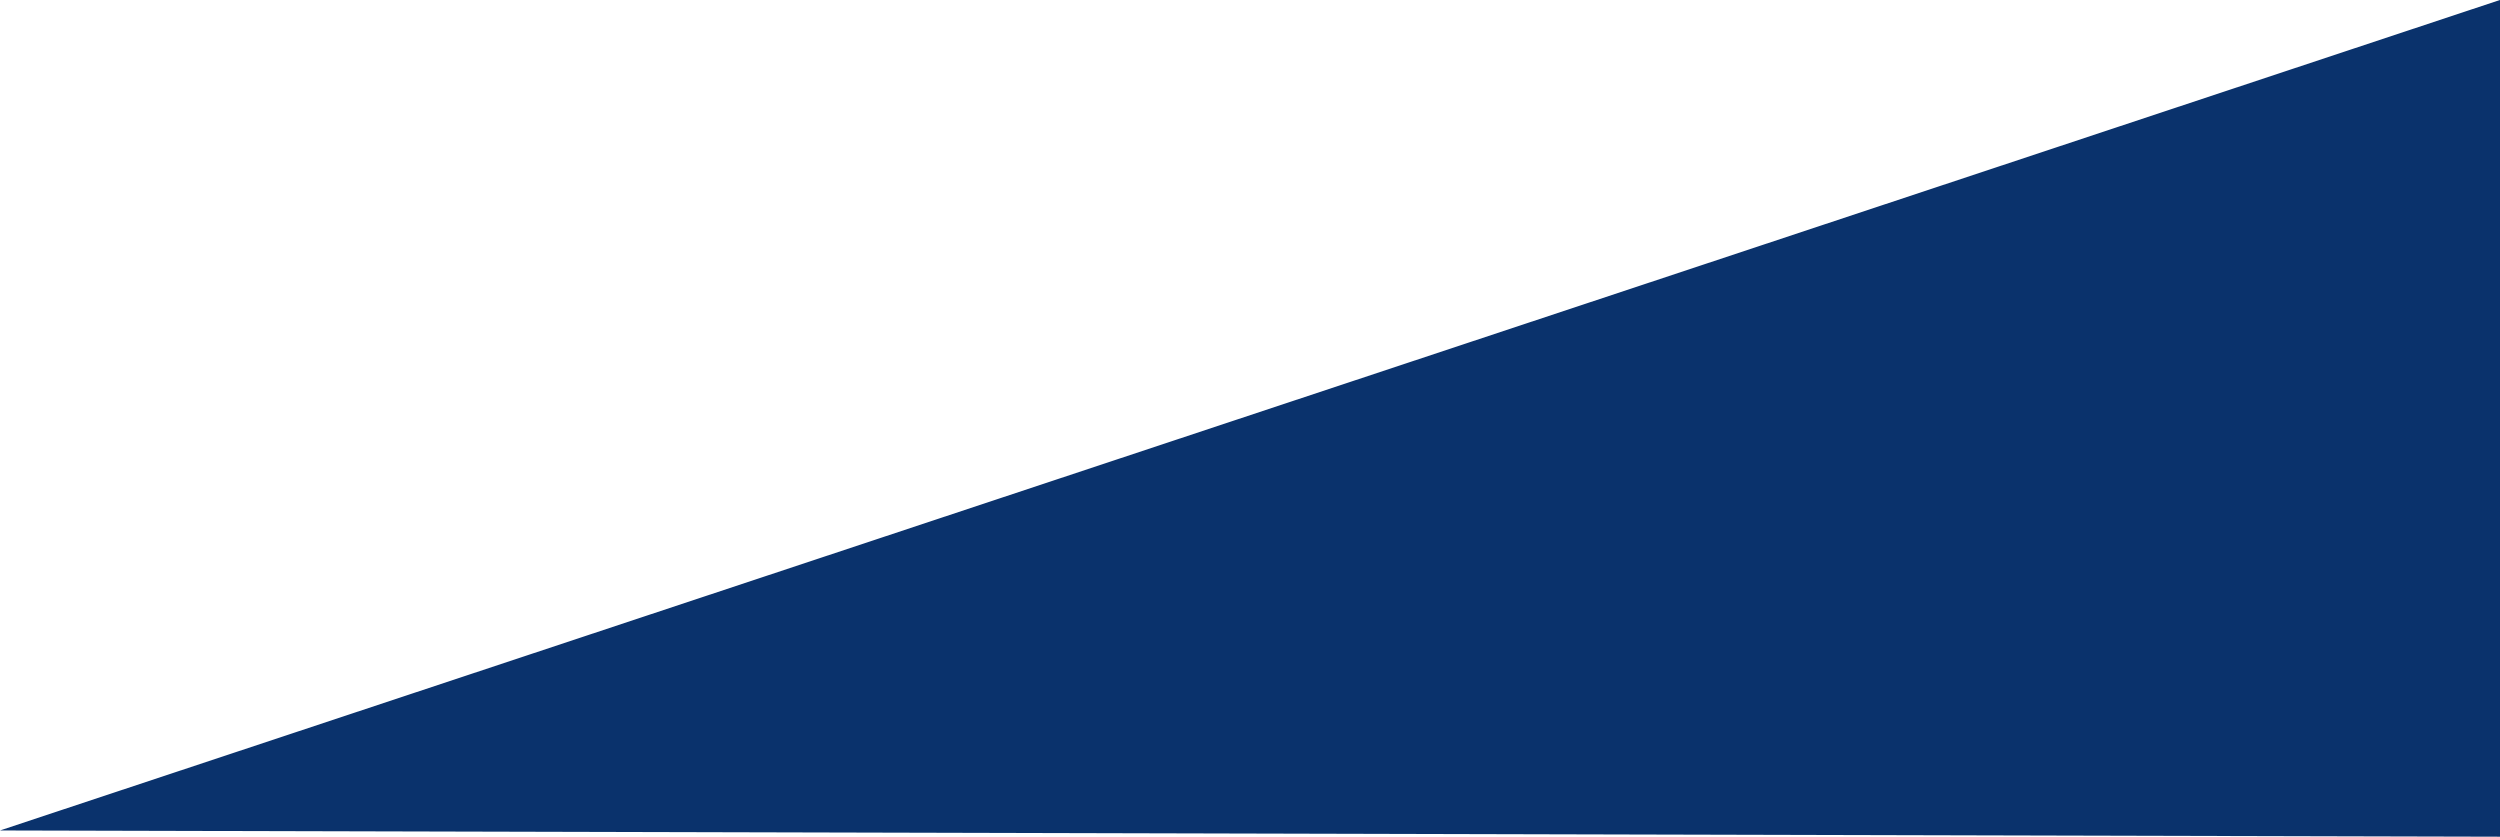 <svg xmlns="http://www.w3.org/2000/svg" width="374.926" height="125.482" viewBox="0 0 374.926 125.482"><defs><style>.a{fill:#0a326c;opacity:0.997;}</style></defs><path class="a" d="M1546.944-1228.686l374.926.937L1546.944-1103.2Z" transform="translate(1921.87 -1103.205) rotate(180)"/></svg>